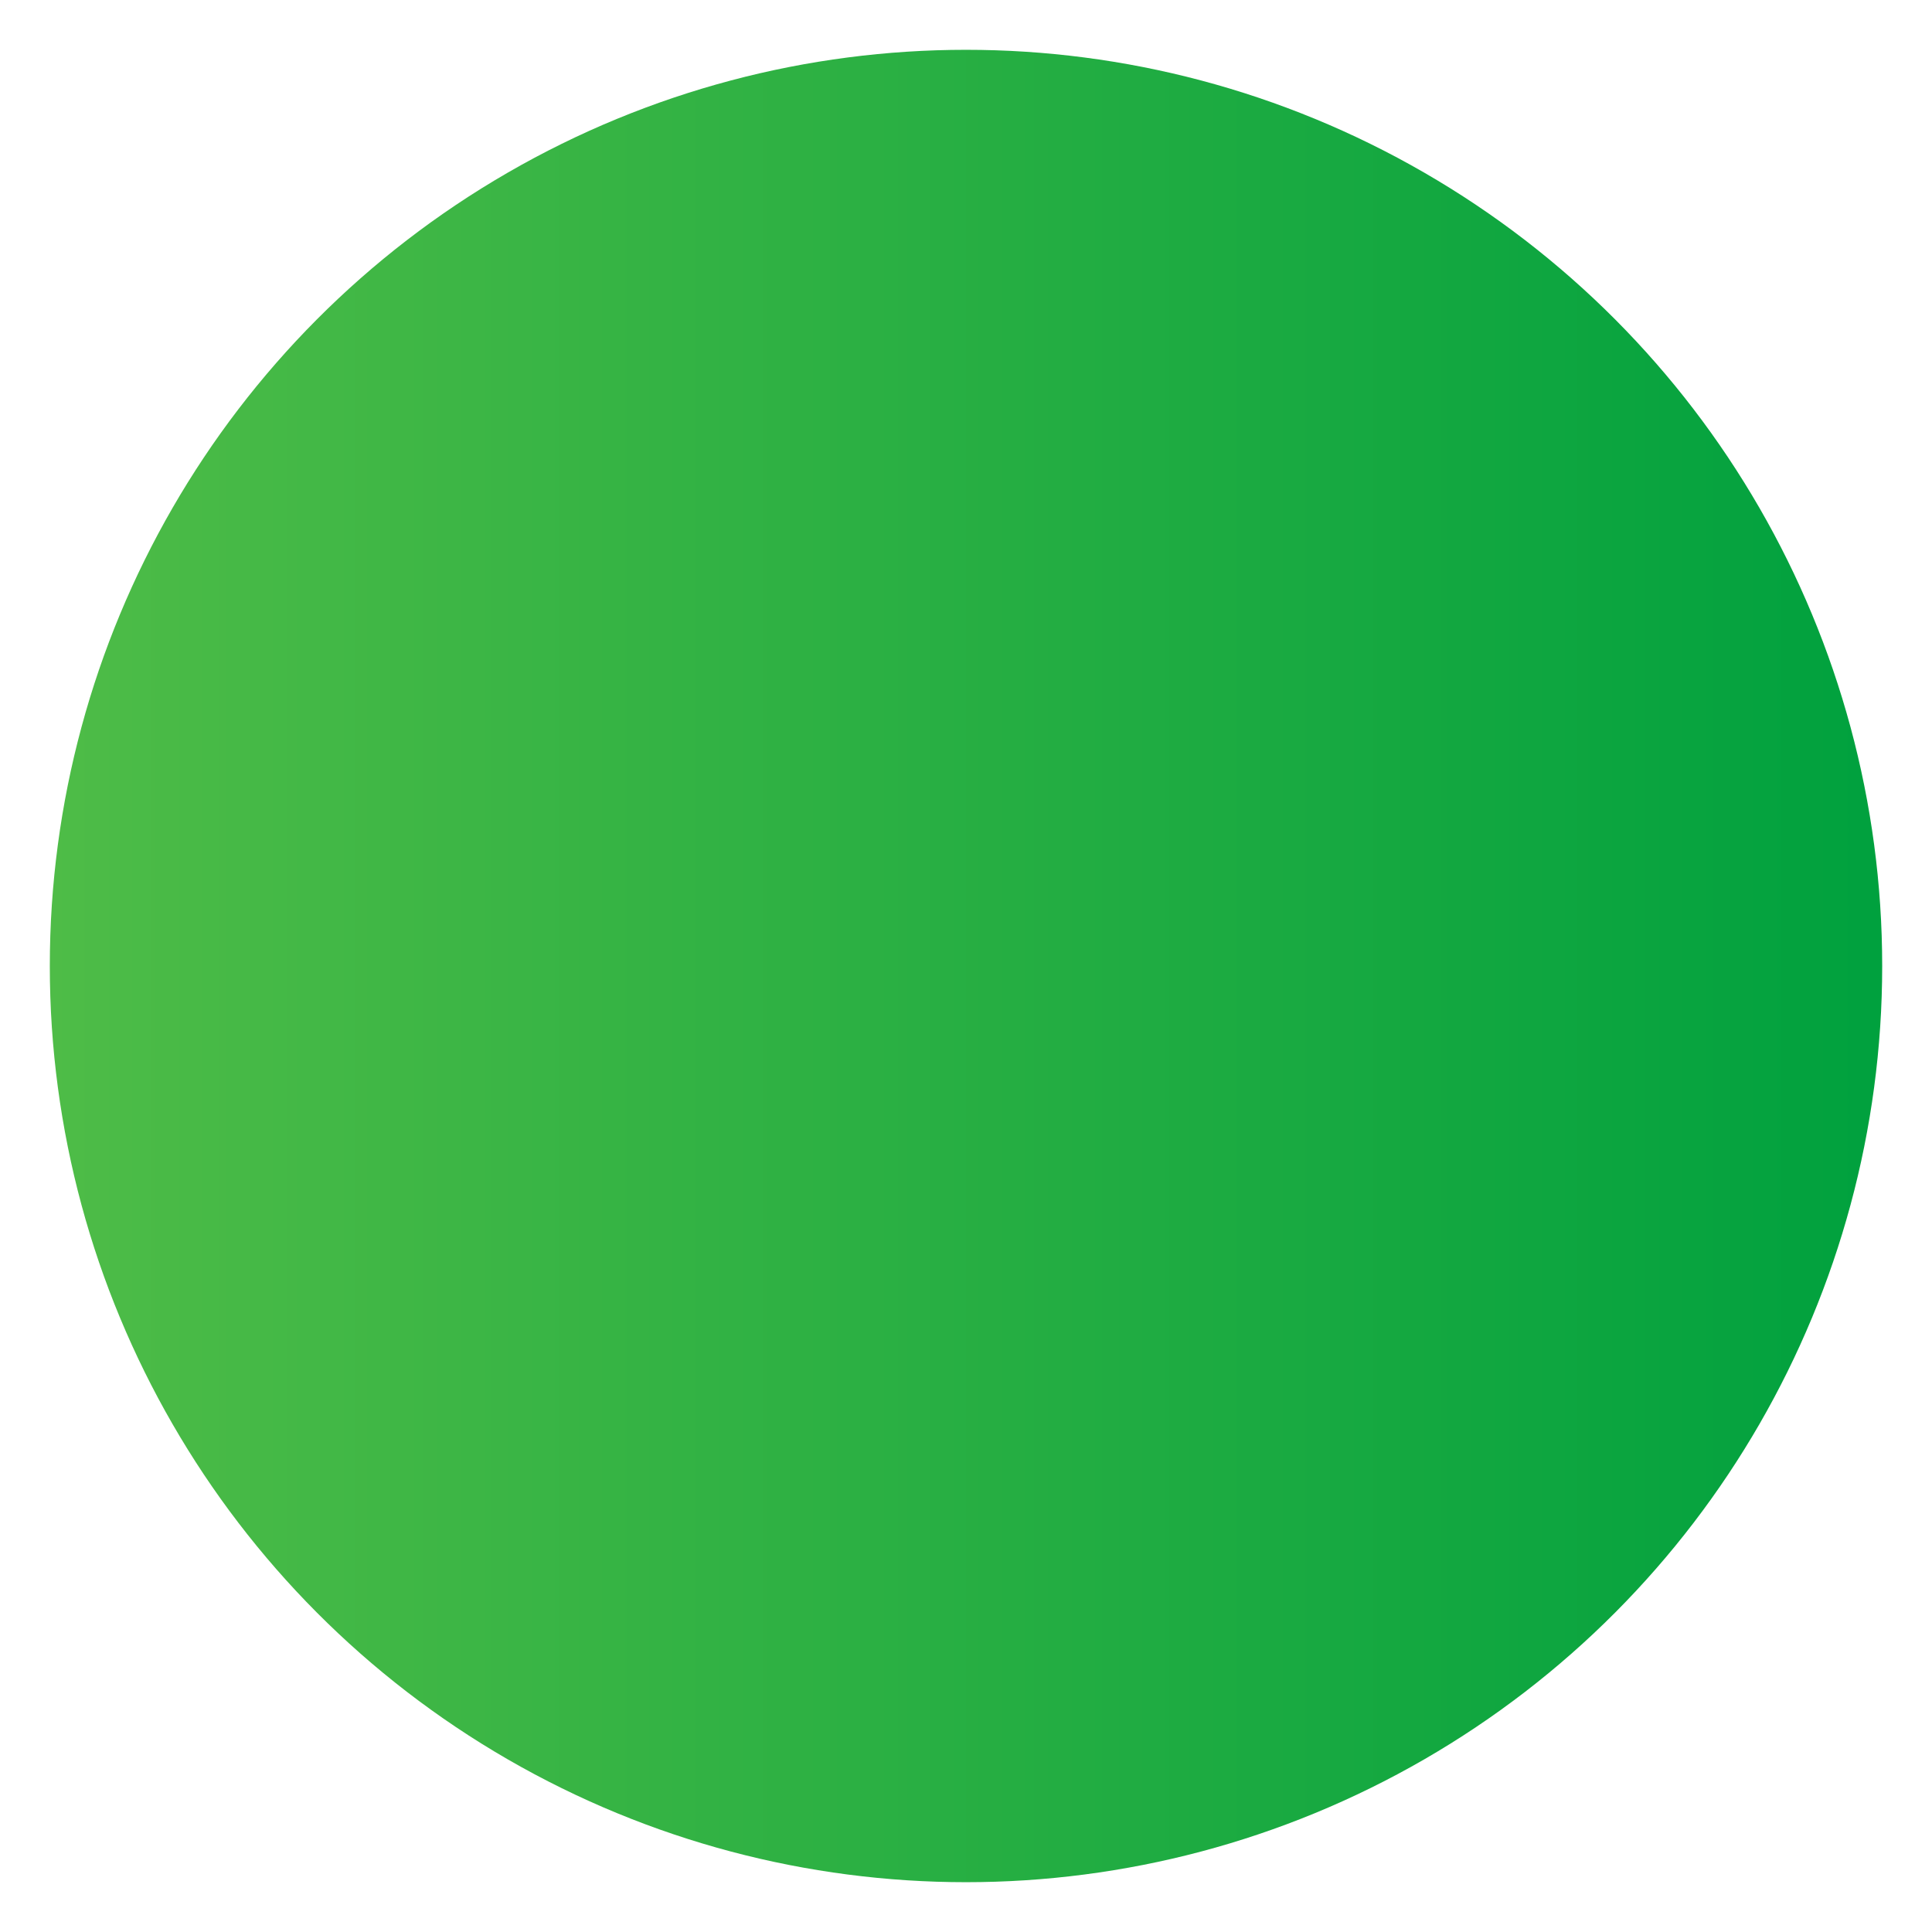 <?xml version="1.0" encoding="UTF-8"?> <svg xmlns="http://www.w3.org/2000/svg" width="32" height="32" viewBox="0 0 32 32" fill="none"><g clip-path="url(#clip0_131_60)"><circle cx="16" cy="16" r="15.175" fill="url(#paint0_linear_131_60)"></circle></g><defs><linearGradient id="paint0_linear_131_60" x1="0.825" y1="16" x2="31.175" y2="16" gradientUnits="userSpaceOnUse"><stop stop-color="#4EBC47"></stop><stop offset="1" stop-color="#00A13E"></stop></linearGradient><clipPath id="clip0_131_60"><rect width="32" height="32" fill="white"></rect></clipPath></defs></svg> 